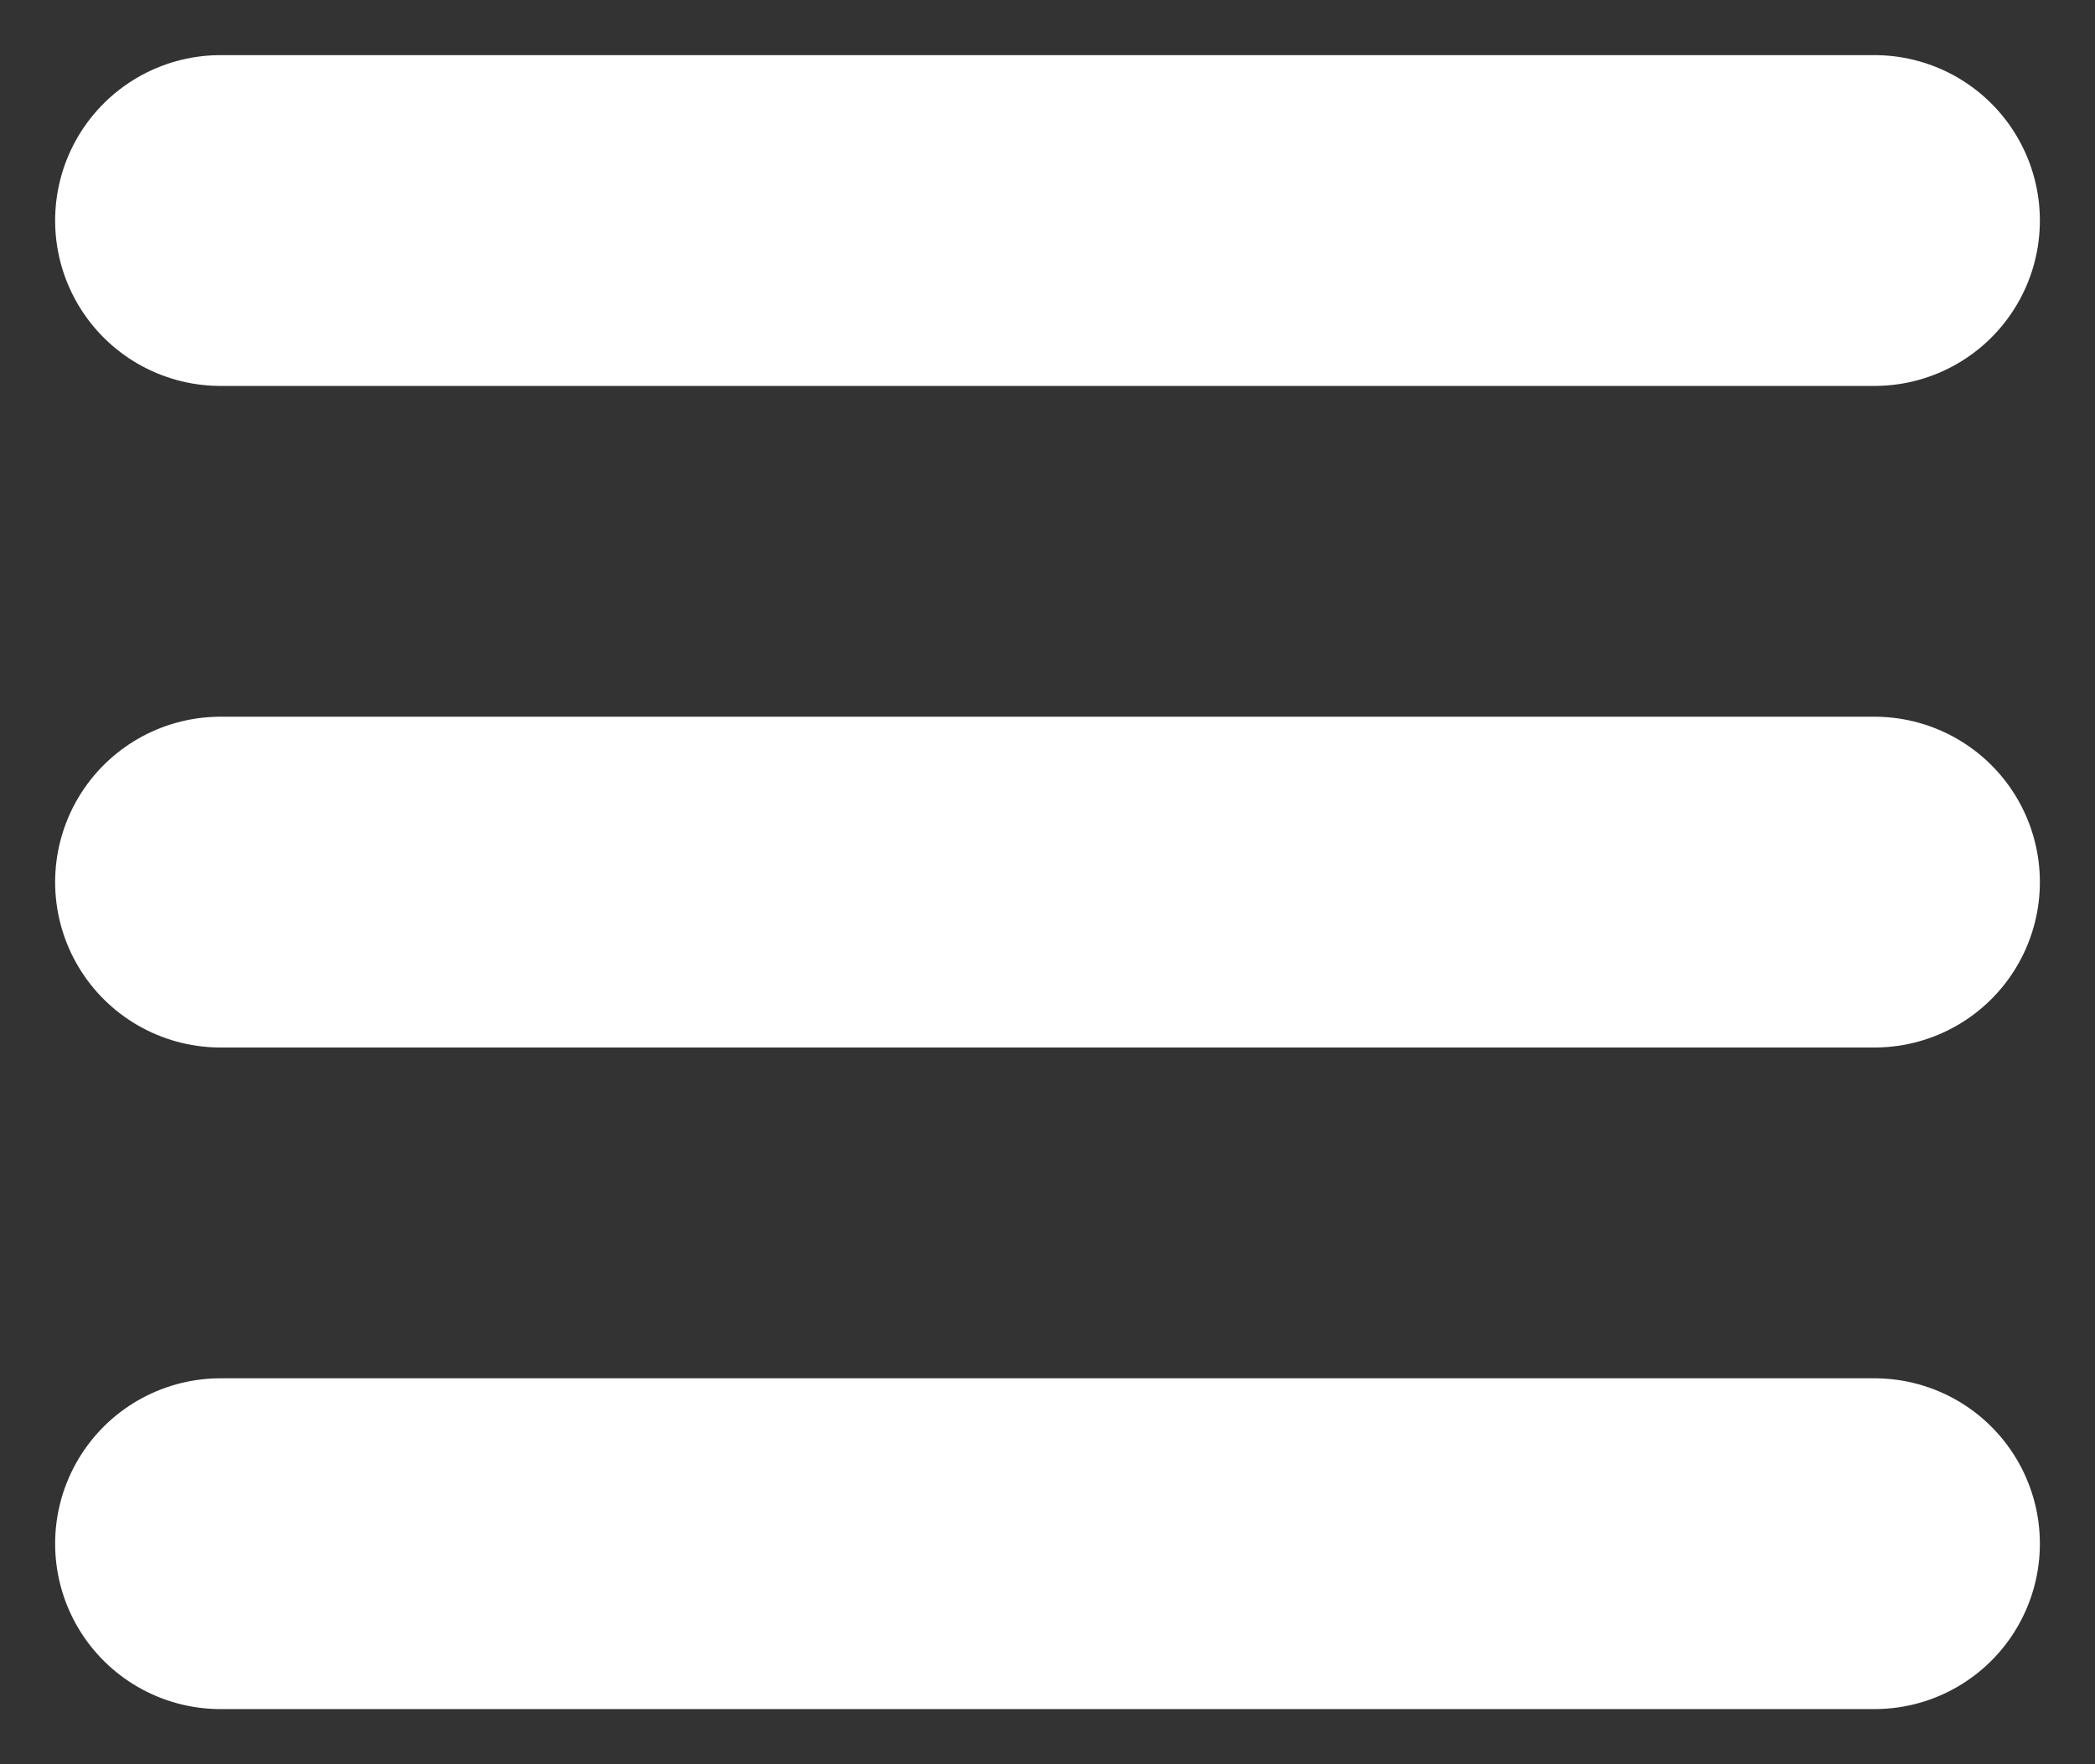 <svg xmlns="http://www.w3.org/2000/svg" width="19" height="16" viewBox="0 0 19 16">
  <rect x="0" y="0" width="19" height="16" fill="#333333" stroke="none"/>
  <g fill="none" fill-rule="evenodd" stroke="#FFFFFF" stroke-linecap="round" stroke-width="3" transform="translate(2 1.5)">
    <line x2="15" y1="6.5" y2="6.5"/>
    <line x2="15" y1=".5" y2=".5"/>
    <line x2="15" y1="12.5" y2="12.5"/>
  </g>
</svg>
